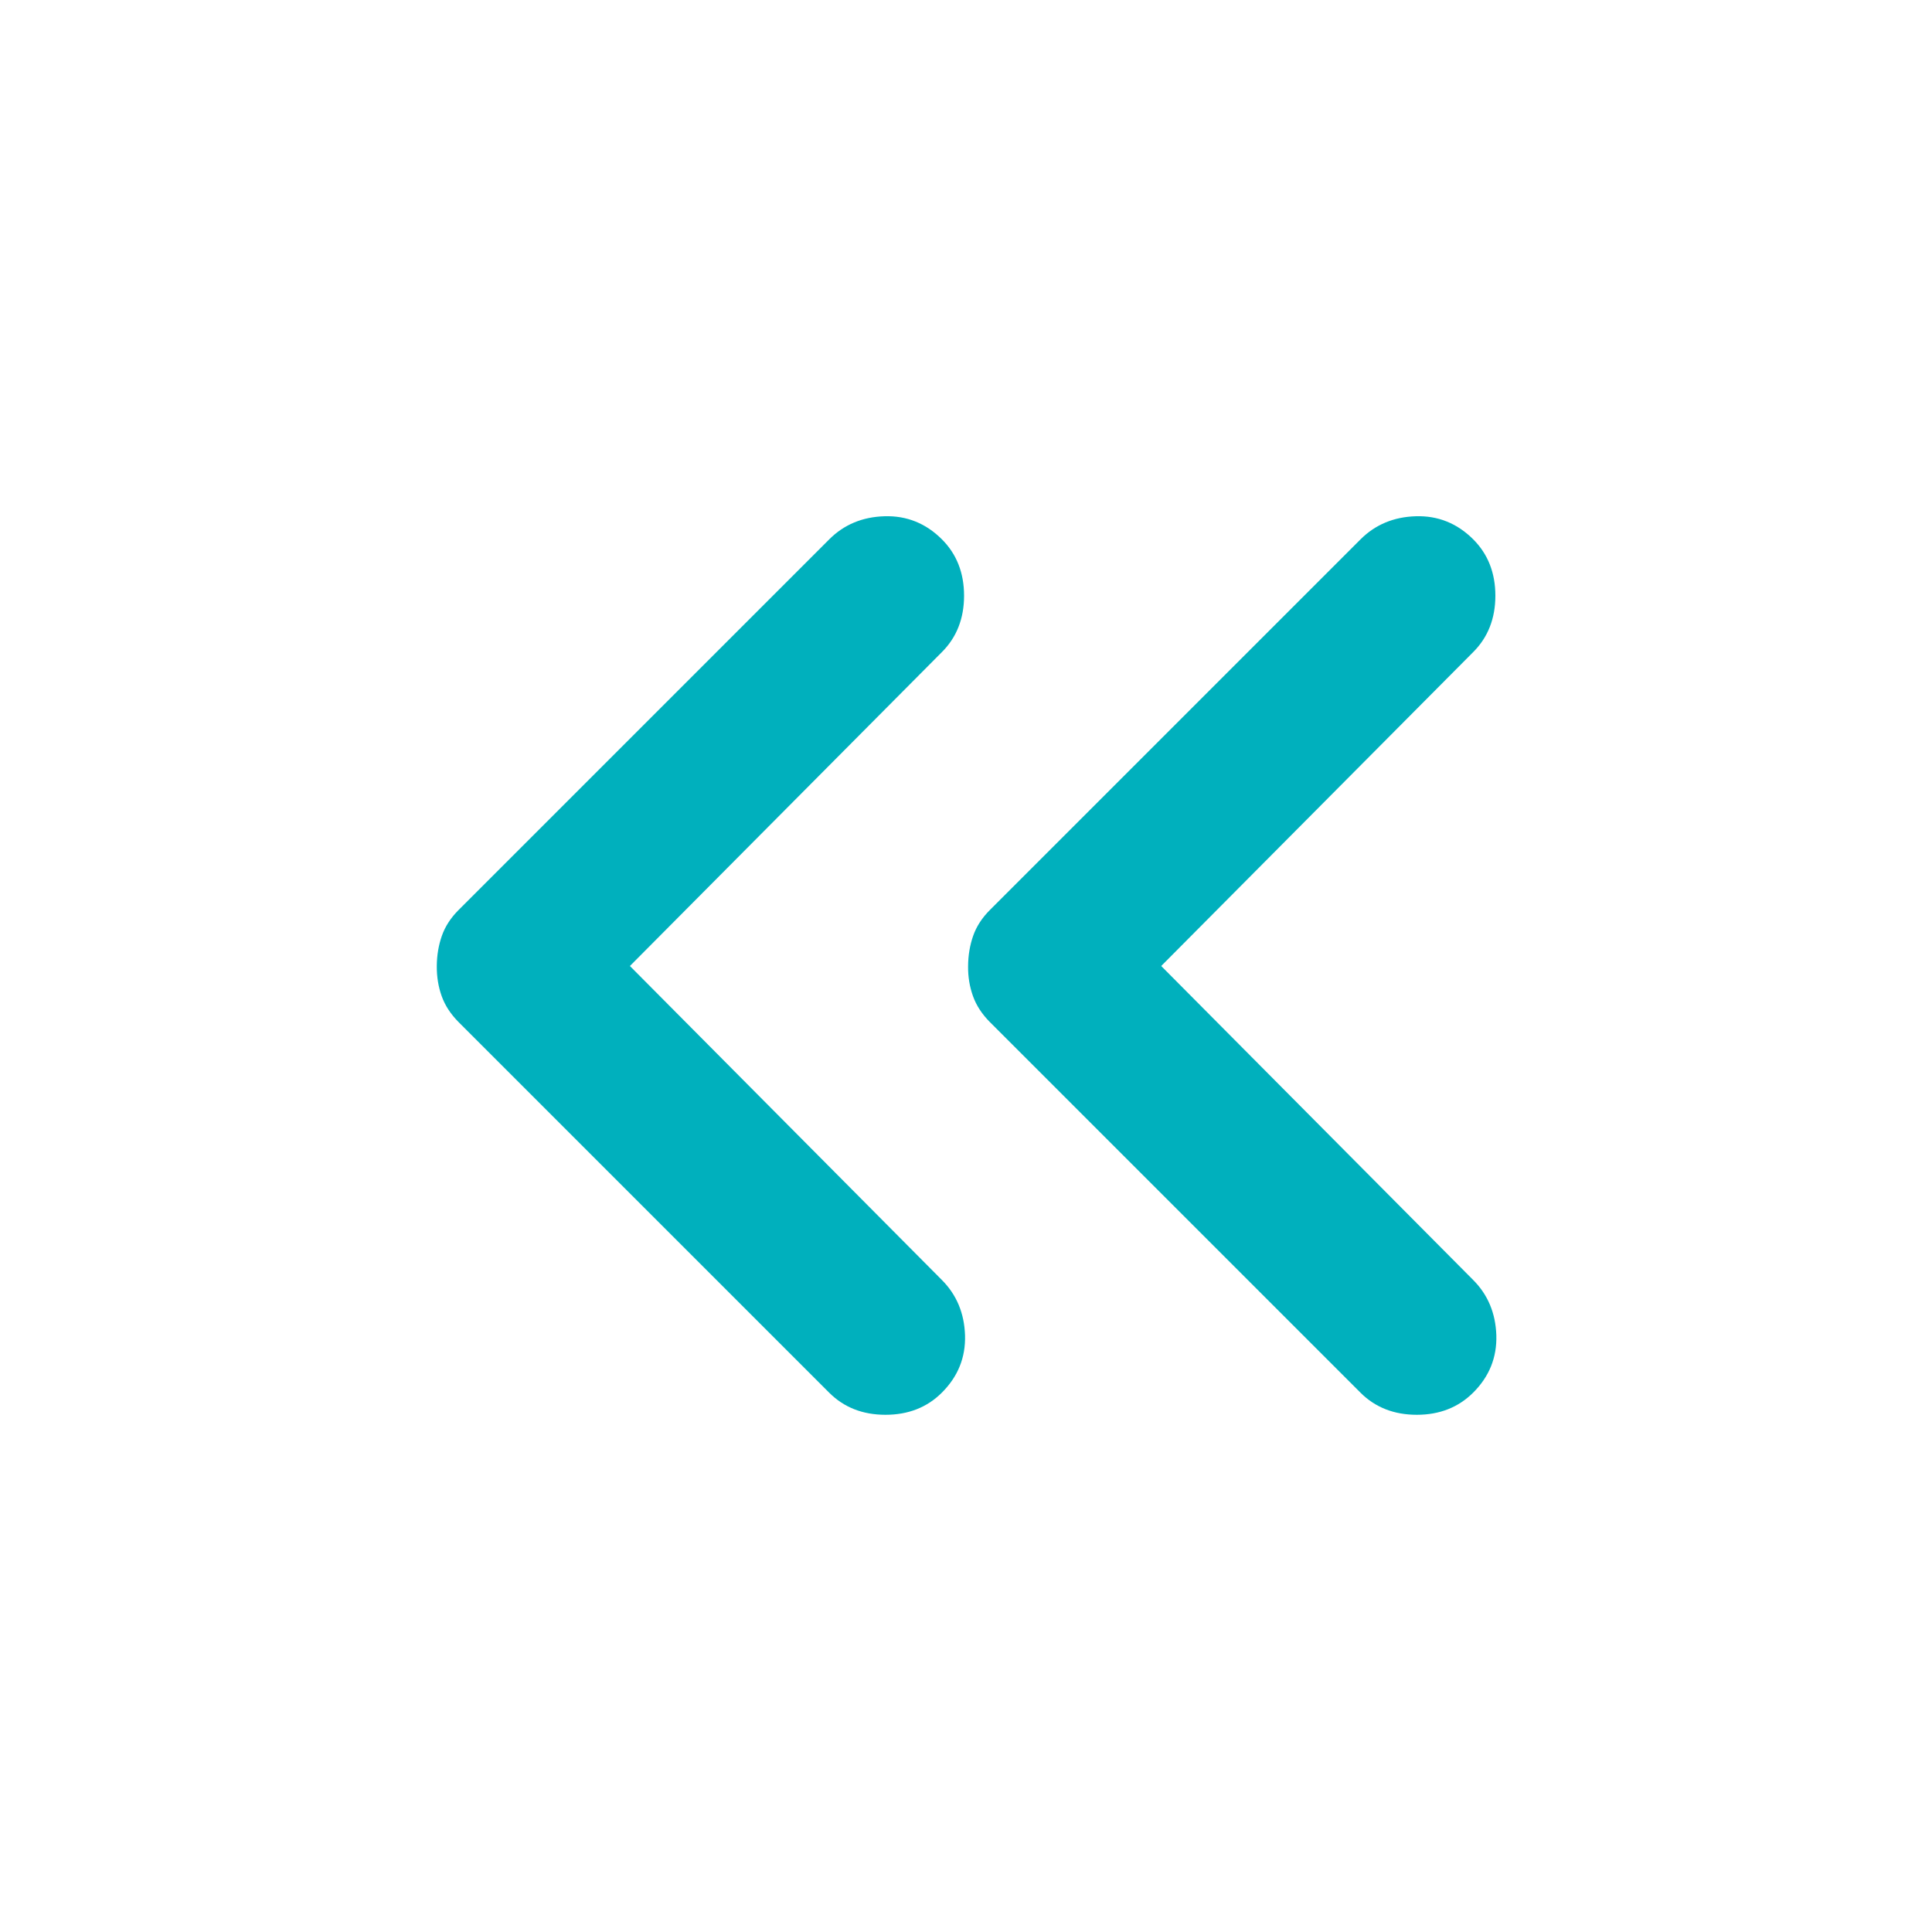 <svg width="24" height="24" viewBox="0 0 24 24" fill="none" xmlns="http://www.w3.org/2000/svg">
<path d="M7.825 12L11.7 15.9C11.883 16.083 11.979 16.313 11.988 16.588C11.996 16.863 11.9 17.101 11.7 17.3C11.517 17.483 11.283 17.575 11 17.575C10.716 17.575 10.483 17.483 10.3 17.3L5.7 12.7C5.6 12.6 5.529 12.492 5.487 12.375C5.445 12.258 5.425 12.133 5.426 12C5.427 11.867 5.448 11.742 5.489 11.625C5.53 11.508 5.6 11.4 5.701 11.3L10.301 6.7C10.484 6.517 10.713 6.421 10.989 6.413C11.264 6.405 11.502 6.501 11.701 6.7C11.884 6.883 11.976 7.117 11.976 7.4C11.976 7.683 11.884 7.917 11.701 8.1L7.825 12ZM14.425 12L18.3 15.9C18.483 16.083 18.579 16.313 18.588 16.588C18.596 16.863 18.5 17.101 18.3 17.3C18.116 17.483 17.883 17.575 17.6 17.575C17.317 17.575 17.083 17.483 16.9 17.3L12.3 12.7C12.2 12.6 12.129 12.492 12.087 12.375C12.045 12.258 12.024 12.133 12.026 12C12.027 11.867 12.048 11.742 12.089 11.625C12.13 11.508 12.2 11.4 12.301 11.3L16.901 6.7C17.084 6.517 17.314 6.421 17.589 6.413C17.864 6.405 18.102 6.501 18.301 6.7C18.484 6.883 18.576 7.117 18.576 7.4C18.576 7.683 18.484 7.917 18.301 8.1L14.425 12Z" fill="#00B0BD"/>
</svg>

